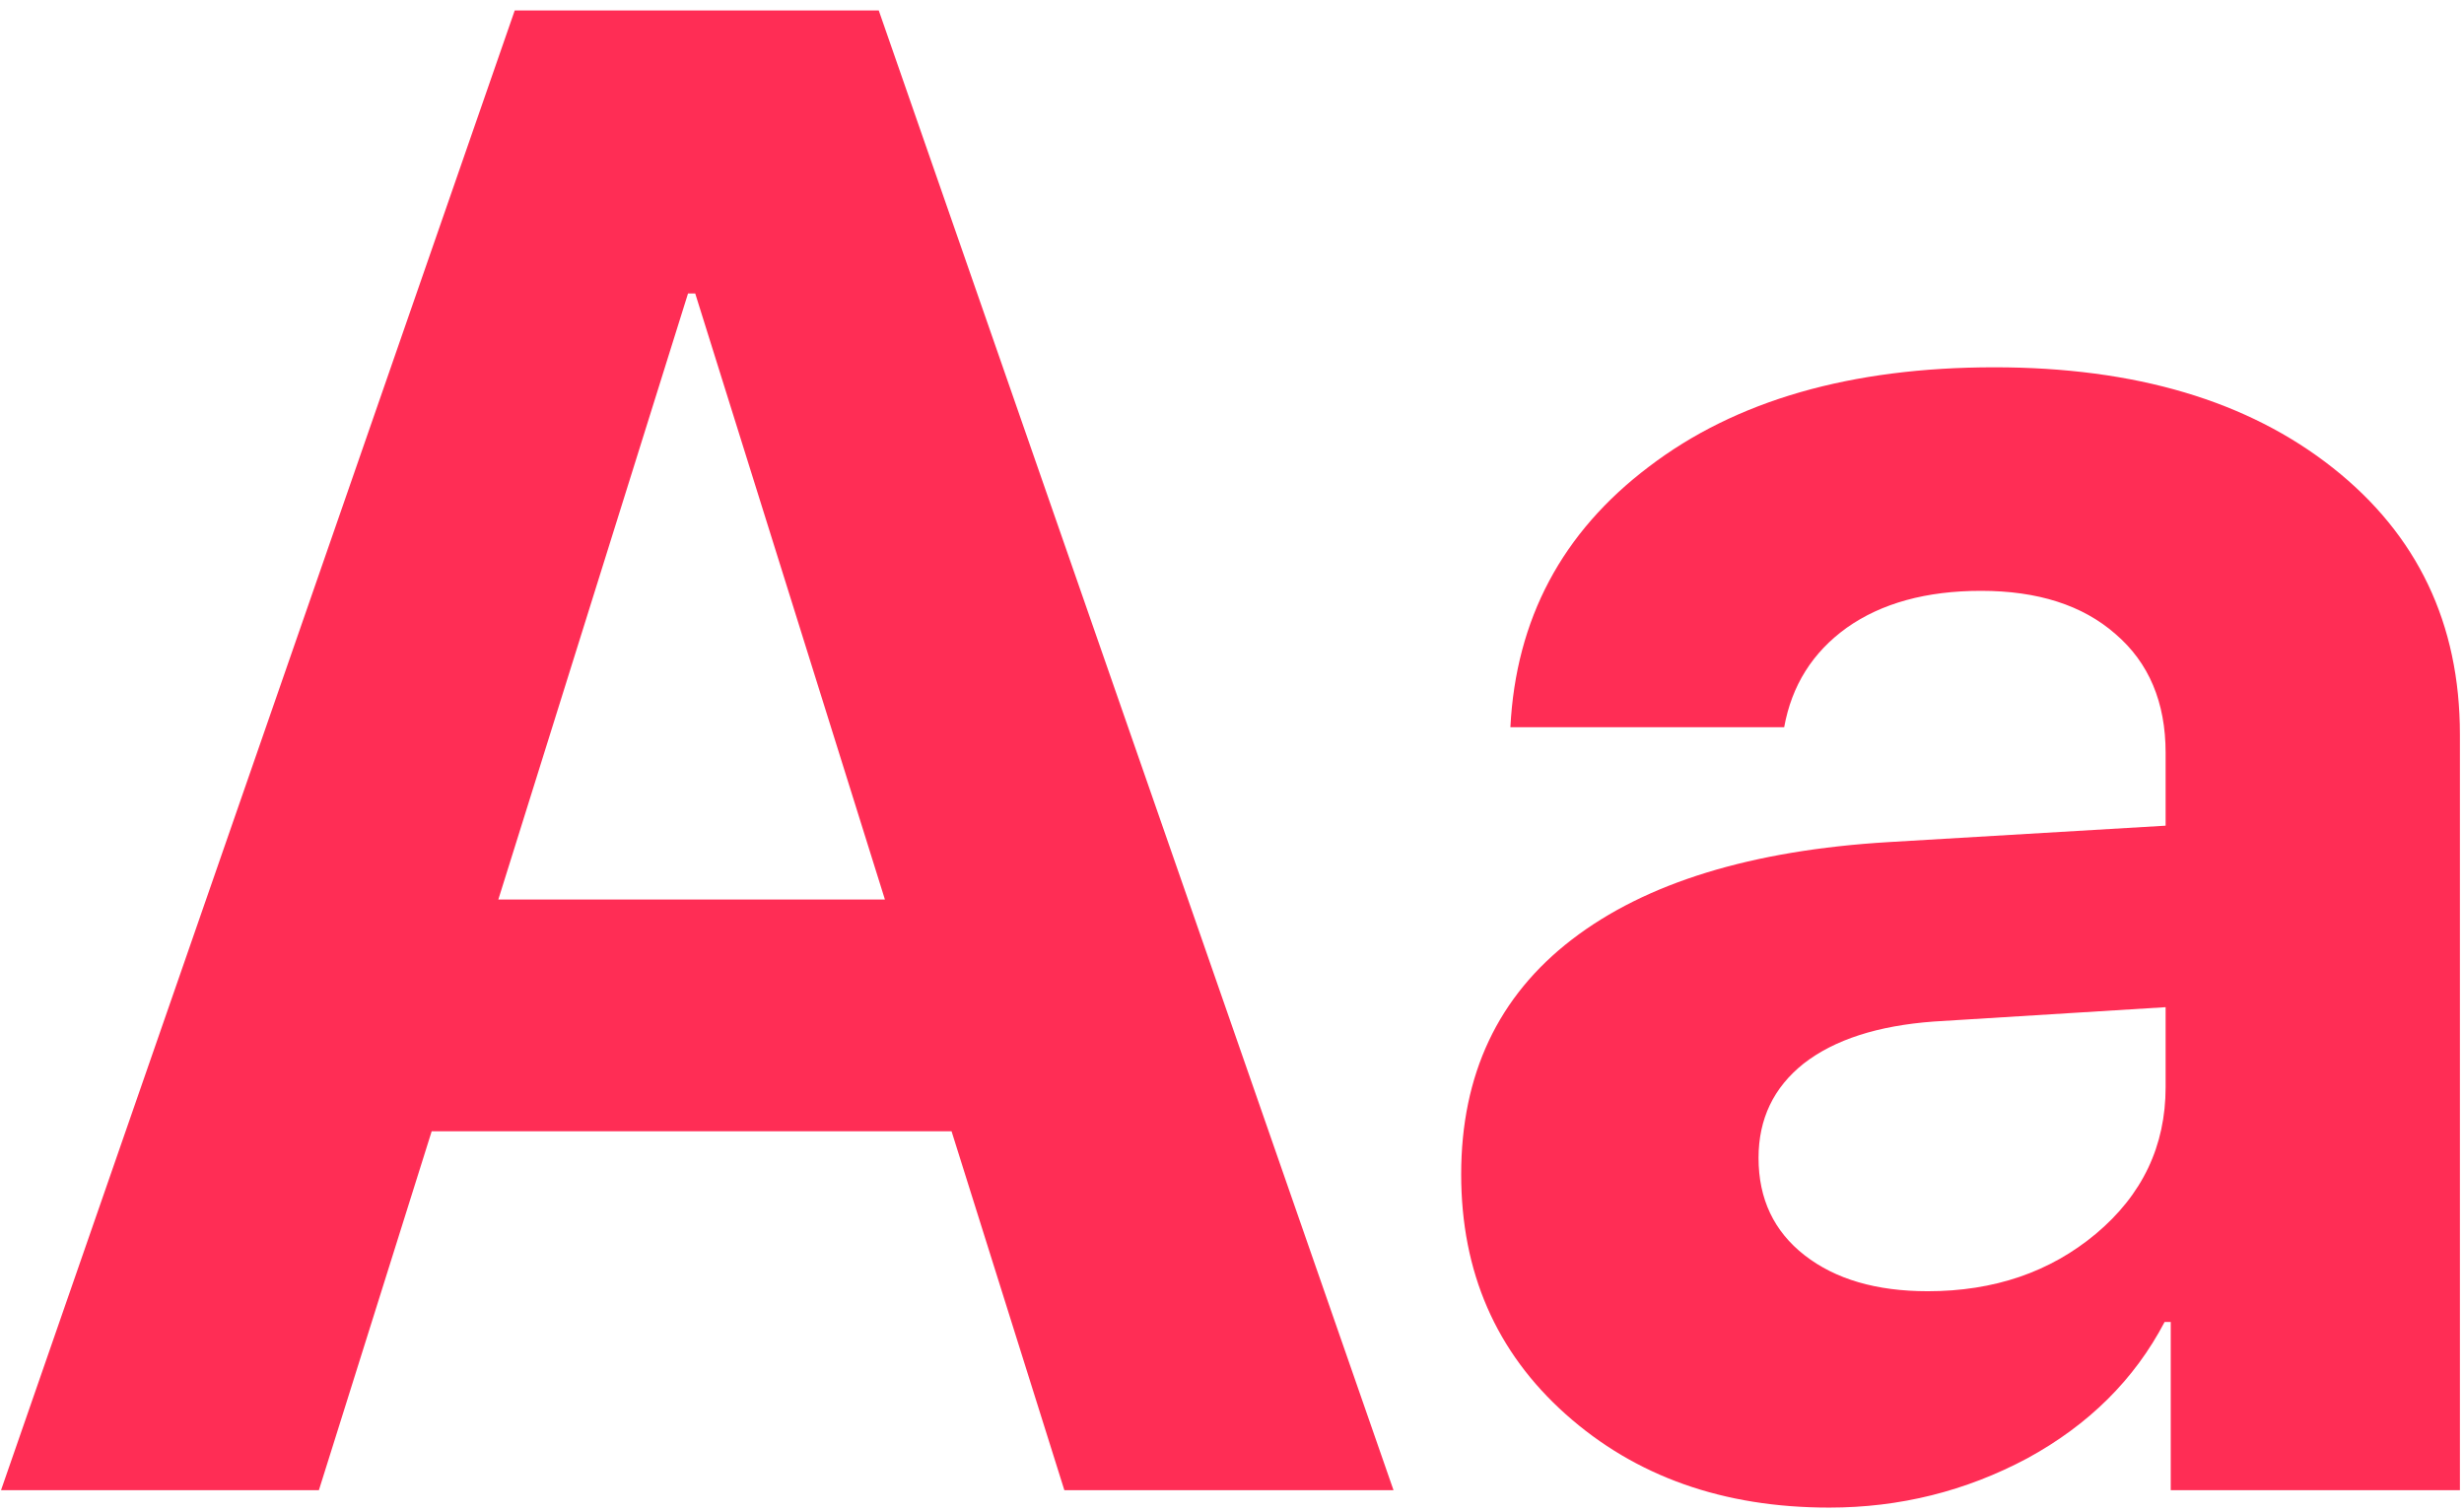 <?xml version="1.0" encoding="UTF-8"?> <svg xmlns="http://www.w3.org/2000/svg" width="176" height="108" viewBox="0 0 176 108" fill="none"> <path d="M76.025 106.434L67.968 80.799H30.835L22.778 106.434H0.073L36.767 0.745H62.768L99.536 106.434H76.025ZM49.145 20.96L35.595 64.246H63.208L49.658 20.96H49.145ZM137.695 92.225C142.431 92.225 146.435 90.858 149.707 88.123C153.027 85.34 154.687 81.849 154.687 77.65V71.937L138.134 72.962C134.13 73.255 131.03 74.256 128.833 75.965C126.684 77.674 125.61 79.92 125.61 82.703C125.61 85.633 126.709 87.952 128.906 89.661C131.103 91.37 134.033 92.225 137.695 92.225ZM130.664 107.679C123.095 107.679 116.821 105.457 111.84 101.014C106.86 96.571 104.37 90.858 104.37 83.875C104.37 76.746 107.006 71.156 112.28 67.103C117.553 63.05 125.097 60.731 134.912 60.145L154.687 58.973V53.773C154.687 50.159 153.491 47.327 151.098 45.277C148.755 43.226 145.556 42.2 141.504 42.2C137.597 42.2 134.399 43.079 131.909 44.837C129.467 46.595 127.978 48.963 127.441 51.942H107.885C108.276 44.227 111.572 38.026 117.773 33.338C123.974 28.602 132.202 26.234 142.456 26.234C152.514 26.234 160.571 28.626 166.626 33.411C172.68 38.197 175.708 44.544 175.708 52.454V106.434H155.053V94.422H154.614C152.465 98.524 149.194 101.771 144.799 104.163C140.405 106.507 135.693 107.679 130.664 107.679Z" fill="#FF2D55"></path> </svg> 